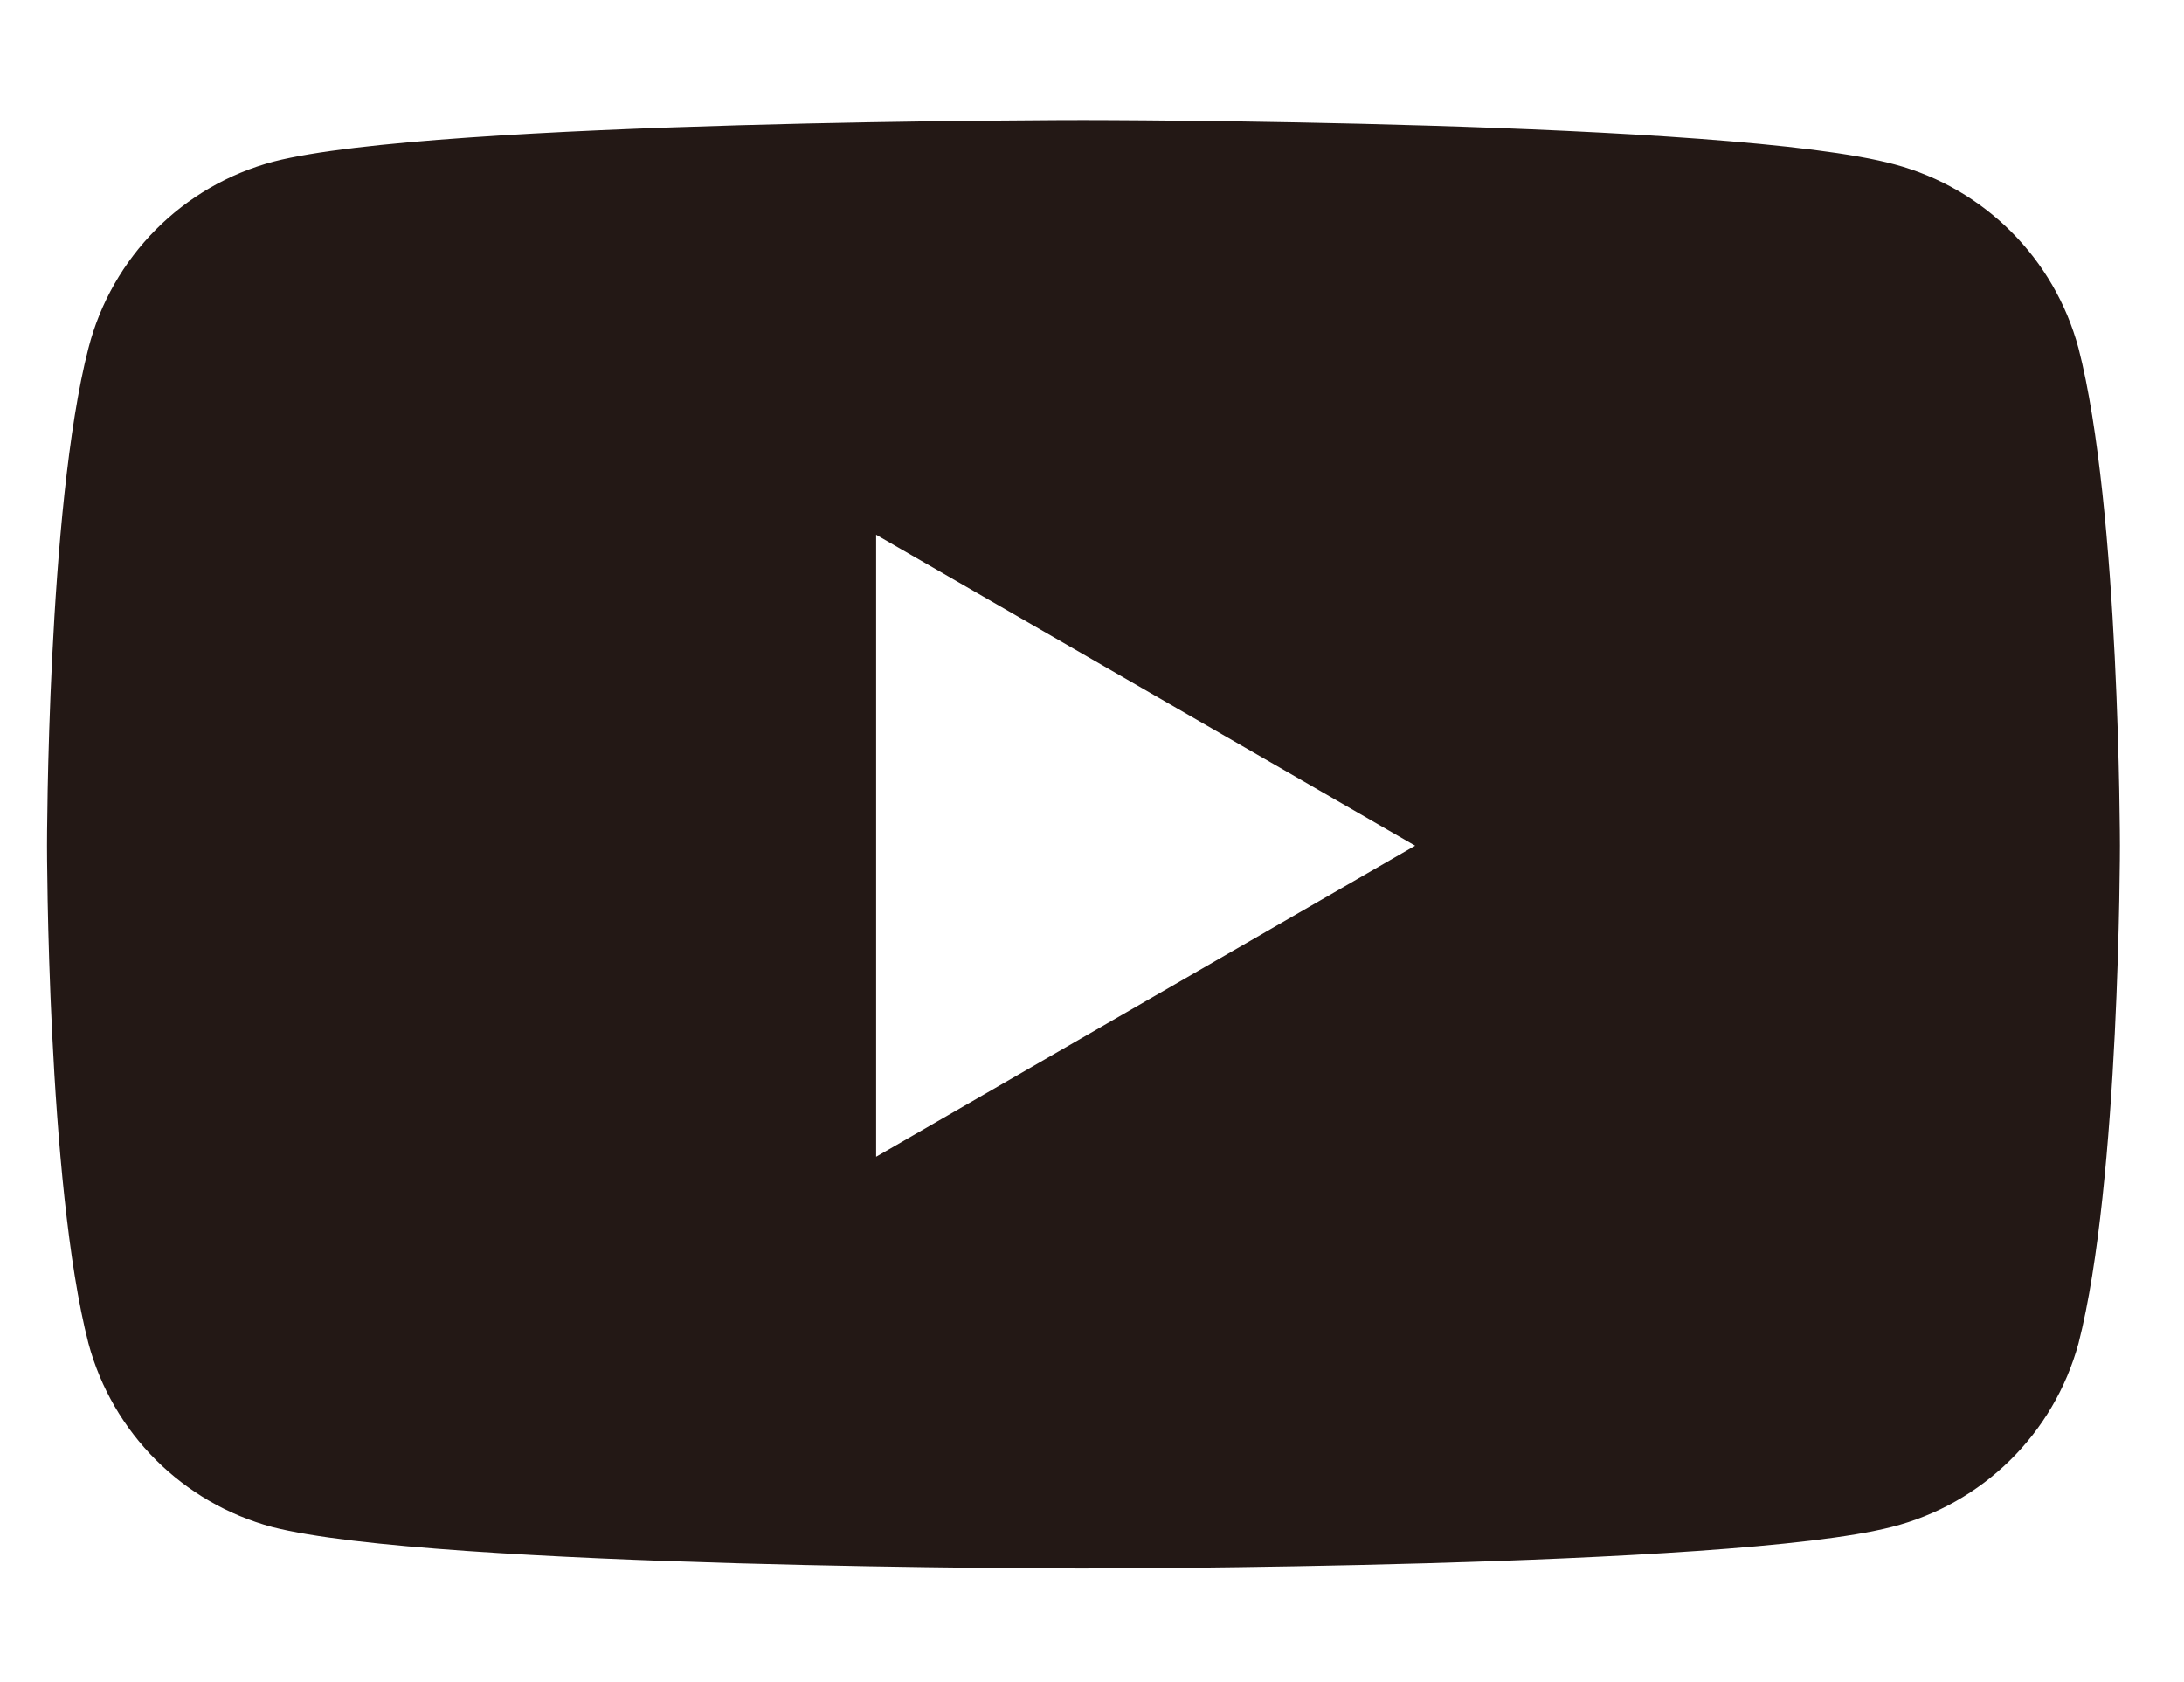 <?xml version="1.0" encoding="utf-8"?>
<!-- Generator: Adobe Illustrator 16.0.4, SVG Export Plug-In . SVG Version: 6.00 Build 0)  -->
<!DOCTYPE svg PUBLIC "-//W3C//DTD SVG 1.1//EN" "http://www.w3.org/Graphics/SVG/1.1/DTD/svg11.dtd">
<svg version="1.1" id="レイヤー_1" xmlns="http://www.w3.org/2000/svg" xmlns:xlink="http://www.w3.org/1999/xlink" x="0px"
	 y="0px" width="96.333px" height="74.167px" viewBox="0 0 96.333 74.167" enable-background="new 0 0 96.333 74.167"
	 xml:space="preserve">
<g id="レイヤー_2_2_" display="none">
	<g id="ヘッダ_フッタ_2_" display="inline">
		<g id="ベース_2_">
			<path fill="#231815" d="M47.786,0.881c-20.199-0.043-36.604,16.299-36.643,36.5c-0.038,18.045,13.094,33.422,30.923,36.205
				V48.029h-9.274v-10.58h9.274v-8.057c0-9.157,5.472-14.221,13.825-14.221c2.739,0.037,5.472,0.272,8.177,0.703v9.01H59.49
				c-4.55,0-5.953,2.811-5.953,5.705v6.859h10.138l-1.625,10.58h-8.543v25.557c19.955-3.119,33.605-21.824,30.485-41.785
				C81.208,13.977,65.833,0.842,47.786,0.881z"/>
		</g>
	</g>
</g>
<g id="レイヤー_2_3_" display="none">
	<g id="ヘッダ_フッタ_3_" display="inline">
		<g id="ベース_3_">
			<path id="Logo_1_" fill="#231815" d="M78.873,21.284c0,0.687,0,1.375,0,2.077c0,21.186-16.137,45.627-45.642,45.627l0,0
				c-8.696-0.004-17.209-2.5-24.529-7.193c1.266,0.143,2.539,0.217,3.813,0.217c7.225,0.018,14.246-2.408,19.918-6.877
				C25.575,55.012,19.553,50.537,17.455,44c2.401,0.471,4.883,0.373,7.24-0.281c-7.483-1.502-12.868-8.078-12.867-15.713v-0.154
				c2.234,1.236,4.731,1.922,7.285,1.998c-7.078-4.699-9.26-14.111-4.971-21.451c8.145,10.018,20.157,16.111,33.052,16.764
				c-2-8.643,3.381-17.268,12.021-19.27c5.565-1.289,11.396,0.479,15.311,4.635C78.12,9.816,81.569,8.5,84.719,6.633
				c-1.198,3.711-3.704,6.863-7.052,8.867c3.18-0.375,6.284-1.223,9.211-2.52C84.723,16.201,82.013,19.014,78.873,21.284z"/>
		</g>
	</g>
</g>
<g id="レイヤー_2_1_">
	<g id="ヘッダ_フッタ_1_">
		<g id="ベース_1_">
			<path fill="#231815" d="M91.679,15.354c-1.062-3.953-4.149-7.041-8.103-8.103C76.391,5.295,47.79,5.295,47.79,5.295
				s-28.601,0-35.713,1.828c-4.016,1.061-7.142,4.207-8.176,8.23c-1.827,7.059-1.827,21.941-1.827,21.941s0,14.887,1.827,21.947
				c1.062,3.951,4.149,7.039,8.104,8.1c7.111,1.828,35.712,1.828,35.712,1.828s28.6,0,35.715-1.828
				c4.011-1.016,7.16-4.109,8.248-8.1c1.827-7.113,1.827-21.947,1.827-21.947S93.506,22.413,91.679,15.354z M38.645,51.012V23.583
				l23.774,13.712L38.645,51.012z"/>
		</g>
	</g>
</g>
<g display="none">
	<path display="inline" fill="#231815" stroke="#231815" stroke-width="0.819" stroke-miterlimit="10" d="M80.968,66.429
		c0,2.197-1.782,3.982-3.98,3.982H18.594c-2.199,0-3.981-1.785-3.981-3.982V8.037c0-2.199,1.782-3.982,3.981-3.982h58.394
		c2.198,0,3.98,1.783,3.98,3.982V66.429z"/>
	<path display="inline" fill="#FFFFFF" d="M41.818,50.392c0,3.302-2.675,5.975-5.973,5.975c-3.296,0-5.97-2.673-5.97-5.975
		c0-3.297,2.674-5.971,5.97-5.971C39.144,44.421,41.818,47.095,41.818,50.392z"/>
	<path display="inline" fill="#FFFFFF" d="M52.211,55.931c-1.89,0-3.488-1.451-3.644-3.369
		C47.412,38.07,34.092,37.904,33.524,37.904c-2.02,0-3.658-1.641-3.658-3.658c0-2.02,1.639-3.658,3.658-3.658
		c0.207,0,20.651,0.246,22.336,21.397c0.162,2.011-1.341,3.772-3.354,3.935C52.407,55.925,52.308,55.931,52.211,55.931z"/>
	<path display="inline" fill="#FFFFFF" d="M65.15,56.482c-1.892,0-3.498-1.459-3.644-3.374
		c-0.904-11.804-5.861-20.071-14.733-24.569c-6.714-3.406-13.131-3.354-13.192-3.354c-0.021,0-0.039,0-0.059,0
		c-1.993,0-3.626-1.6-3.656-3.604c-0.03-2.018,1.582-3.678,3.604-3.709c0,0,0.014,0,0.033,0c1.221,0,32.672,0.41,35.298,34.674
		c0.153,2.016-1.353,3.772-3.366,3.928C65.339,56.478,65.244,56.482,65.15,56.482z"/>
</g>
</svg>

